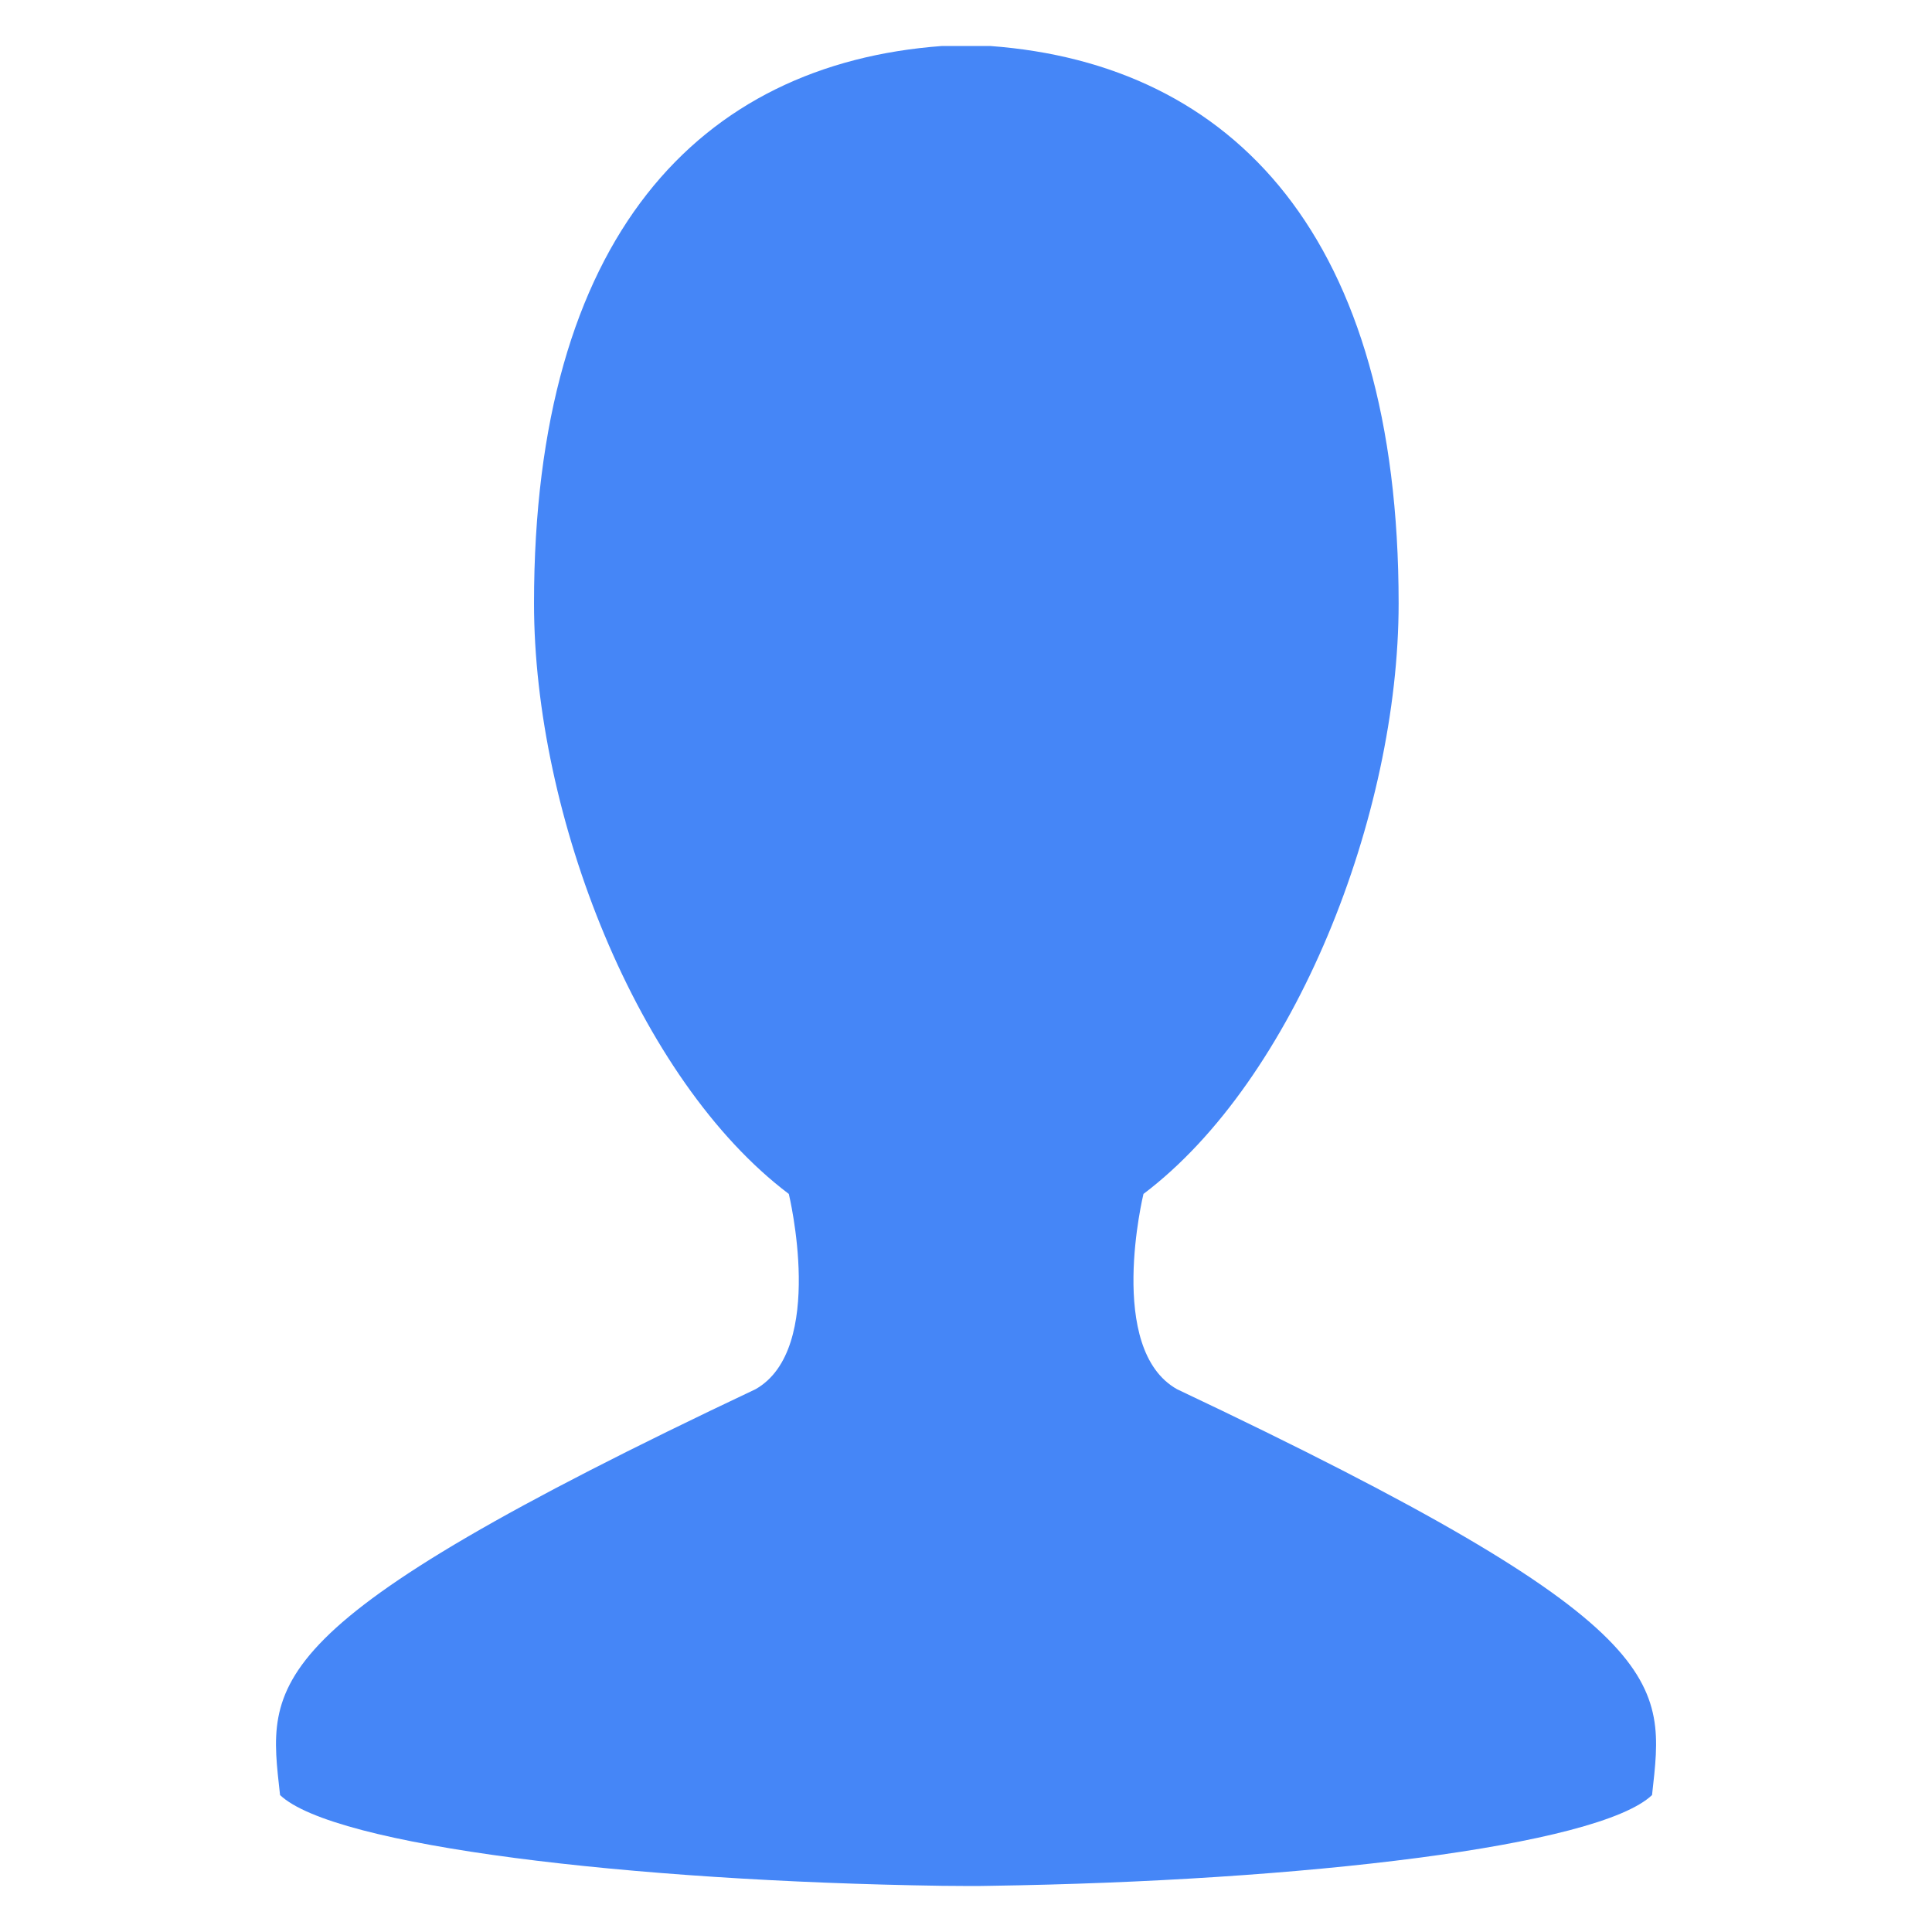 <svg width="42" height="42" viewBox="0 0 42 42" fill="none" xmlns="http://www.w3.org/2000/svg">
<path d="M20.474 40.996C20.821 40.996 21.179 41.006 21.525 40.996C28.298 40.896 34.746 40.135 35.914 39.023C36.184 36.56 36.512 35.368 25.589 30.201C24.035 29.33 24.858 25.955 24.858 25.955C28.147 23.473 30.405 17.724 30.405 13.117C30.405 5.156 26.815 1.391 21.528 1H20.476C15.198 1.391 11.609 5.156 11.609 13.117C11.609 17.724 13.857 23.471 17.148 25.955C17.148 25.955 17.968 29.33 16.423 30.201C5.489 35.368 5.817 36.561 6.088 39.023C7.255 40.134 13.701 40.896 20.474 40.996V40.996Z" fill="#4586F7"/>
</svg>
